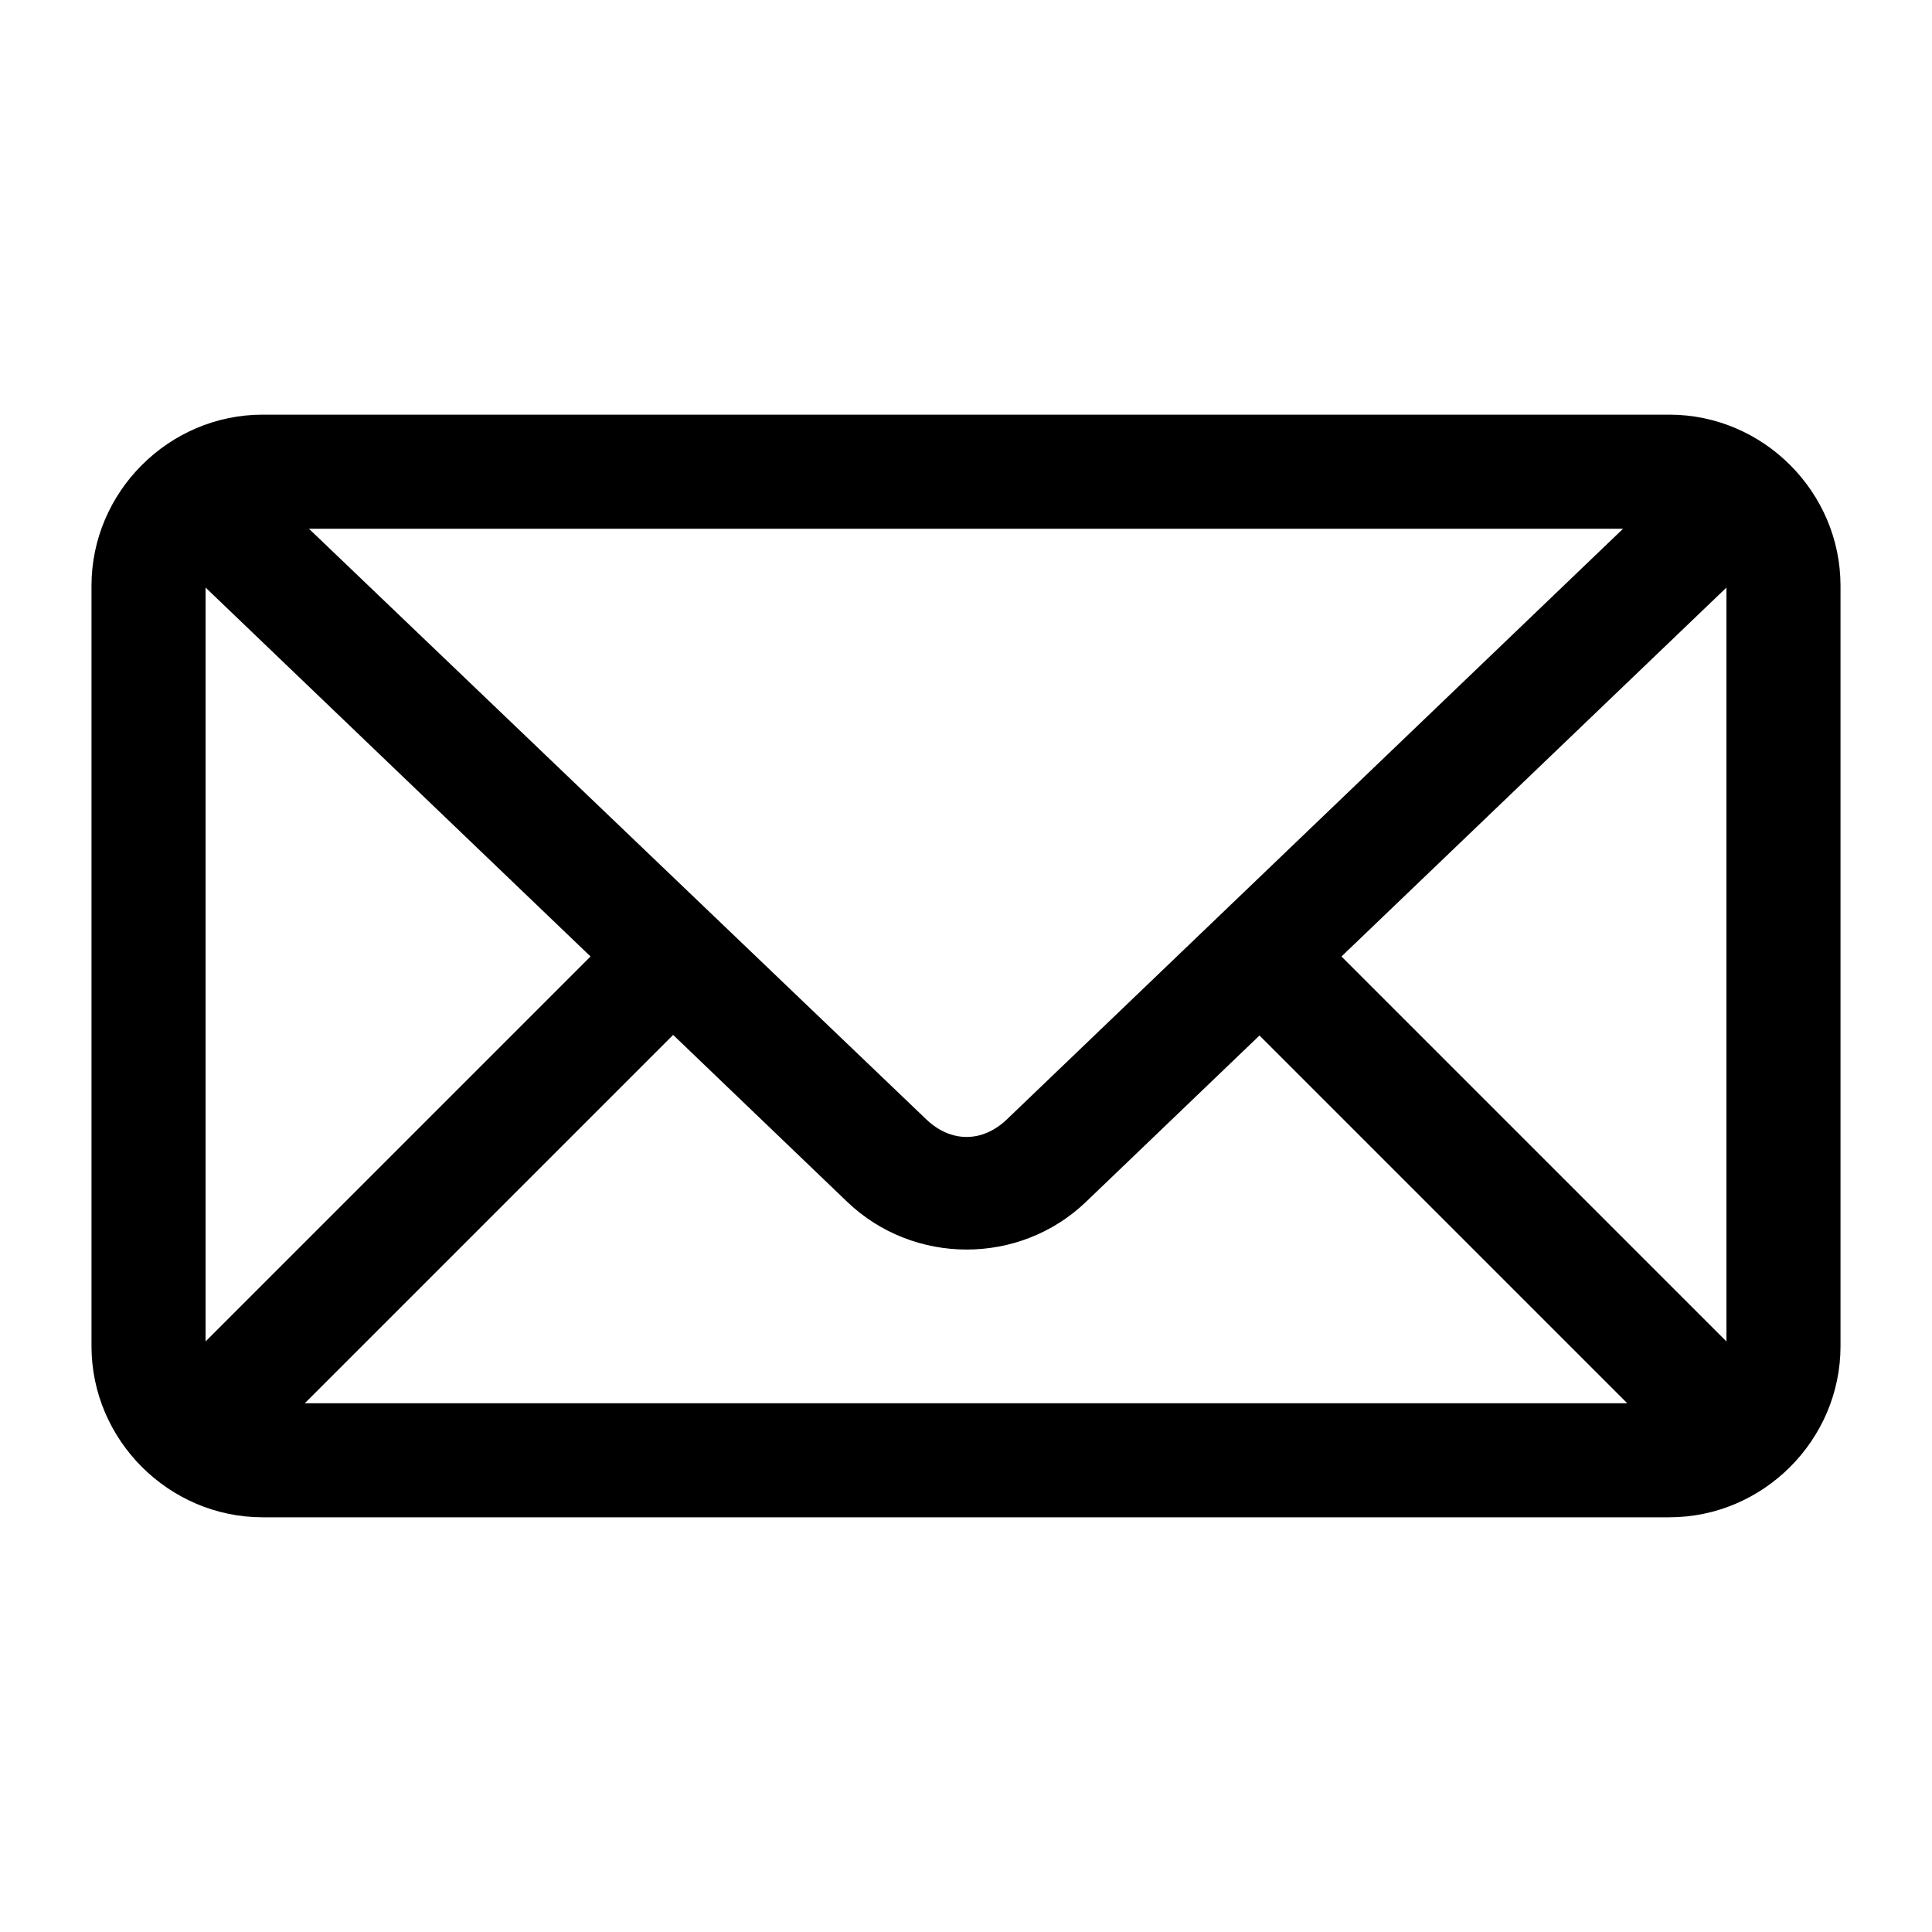 <?xml version="1.0" encoding="UTF-8"?>
<!-- Uploaded to: ICON Repo, www.svgrepo.com, Generator: ICON Repo Mixer Tools -->
<svg fill="#000000" width="800px" height="800px" version="1.1" viewBox="144 144 512 512" xmlns="http://www.w3.org/2000/svg">
 <path d="m213.59 253.89c-24.859 0-45.344 20.484-45.344 45.344v201.52c0 24.859 20.484 45.344 45.344 45.344h372.82c24.859 0 45.344-20.484 45.344-45.344v-201.52c0-24.859-20.484-45.344-45.344-45.344zm12.281 30.23h348.26l-163.27 156.5c-6.512 6.246-14.887 6.25-21.41 0zm-27.395 15.586 102.02 97.77-102.02 102.02v-199.79zm403.05 0v199.79l-102.02-102.02 102.02-97.77zm-279.14 118.55 46.129 44.242c17.594 16.848 45.703 16.875 63.293 0l45.973-44.082 97.457 97.457h-350.46l97.613-97.613z"/>
</svg>